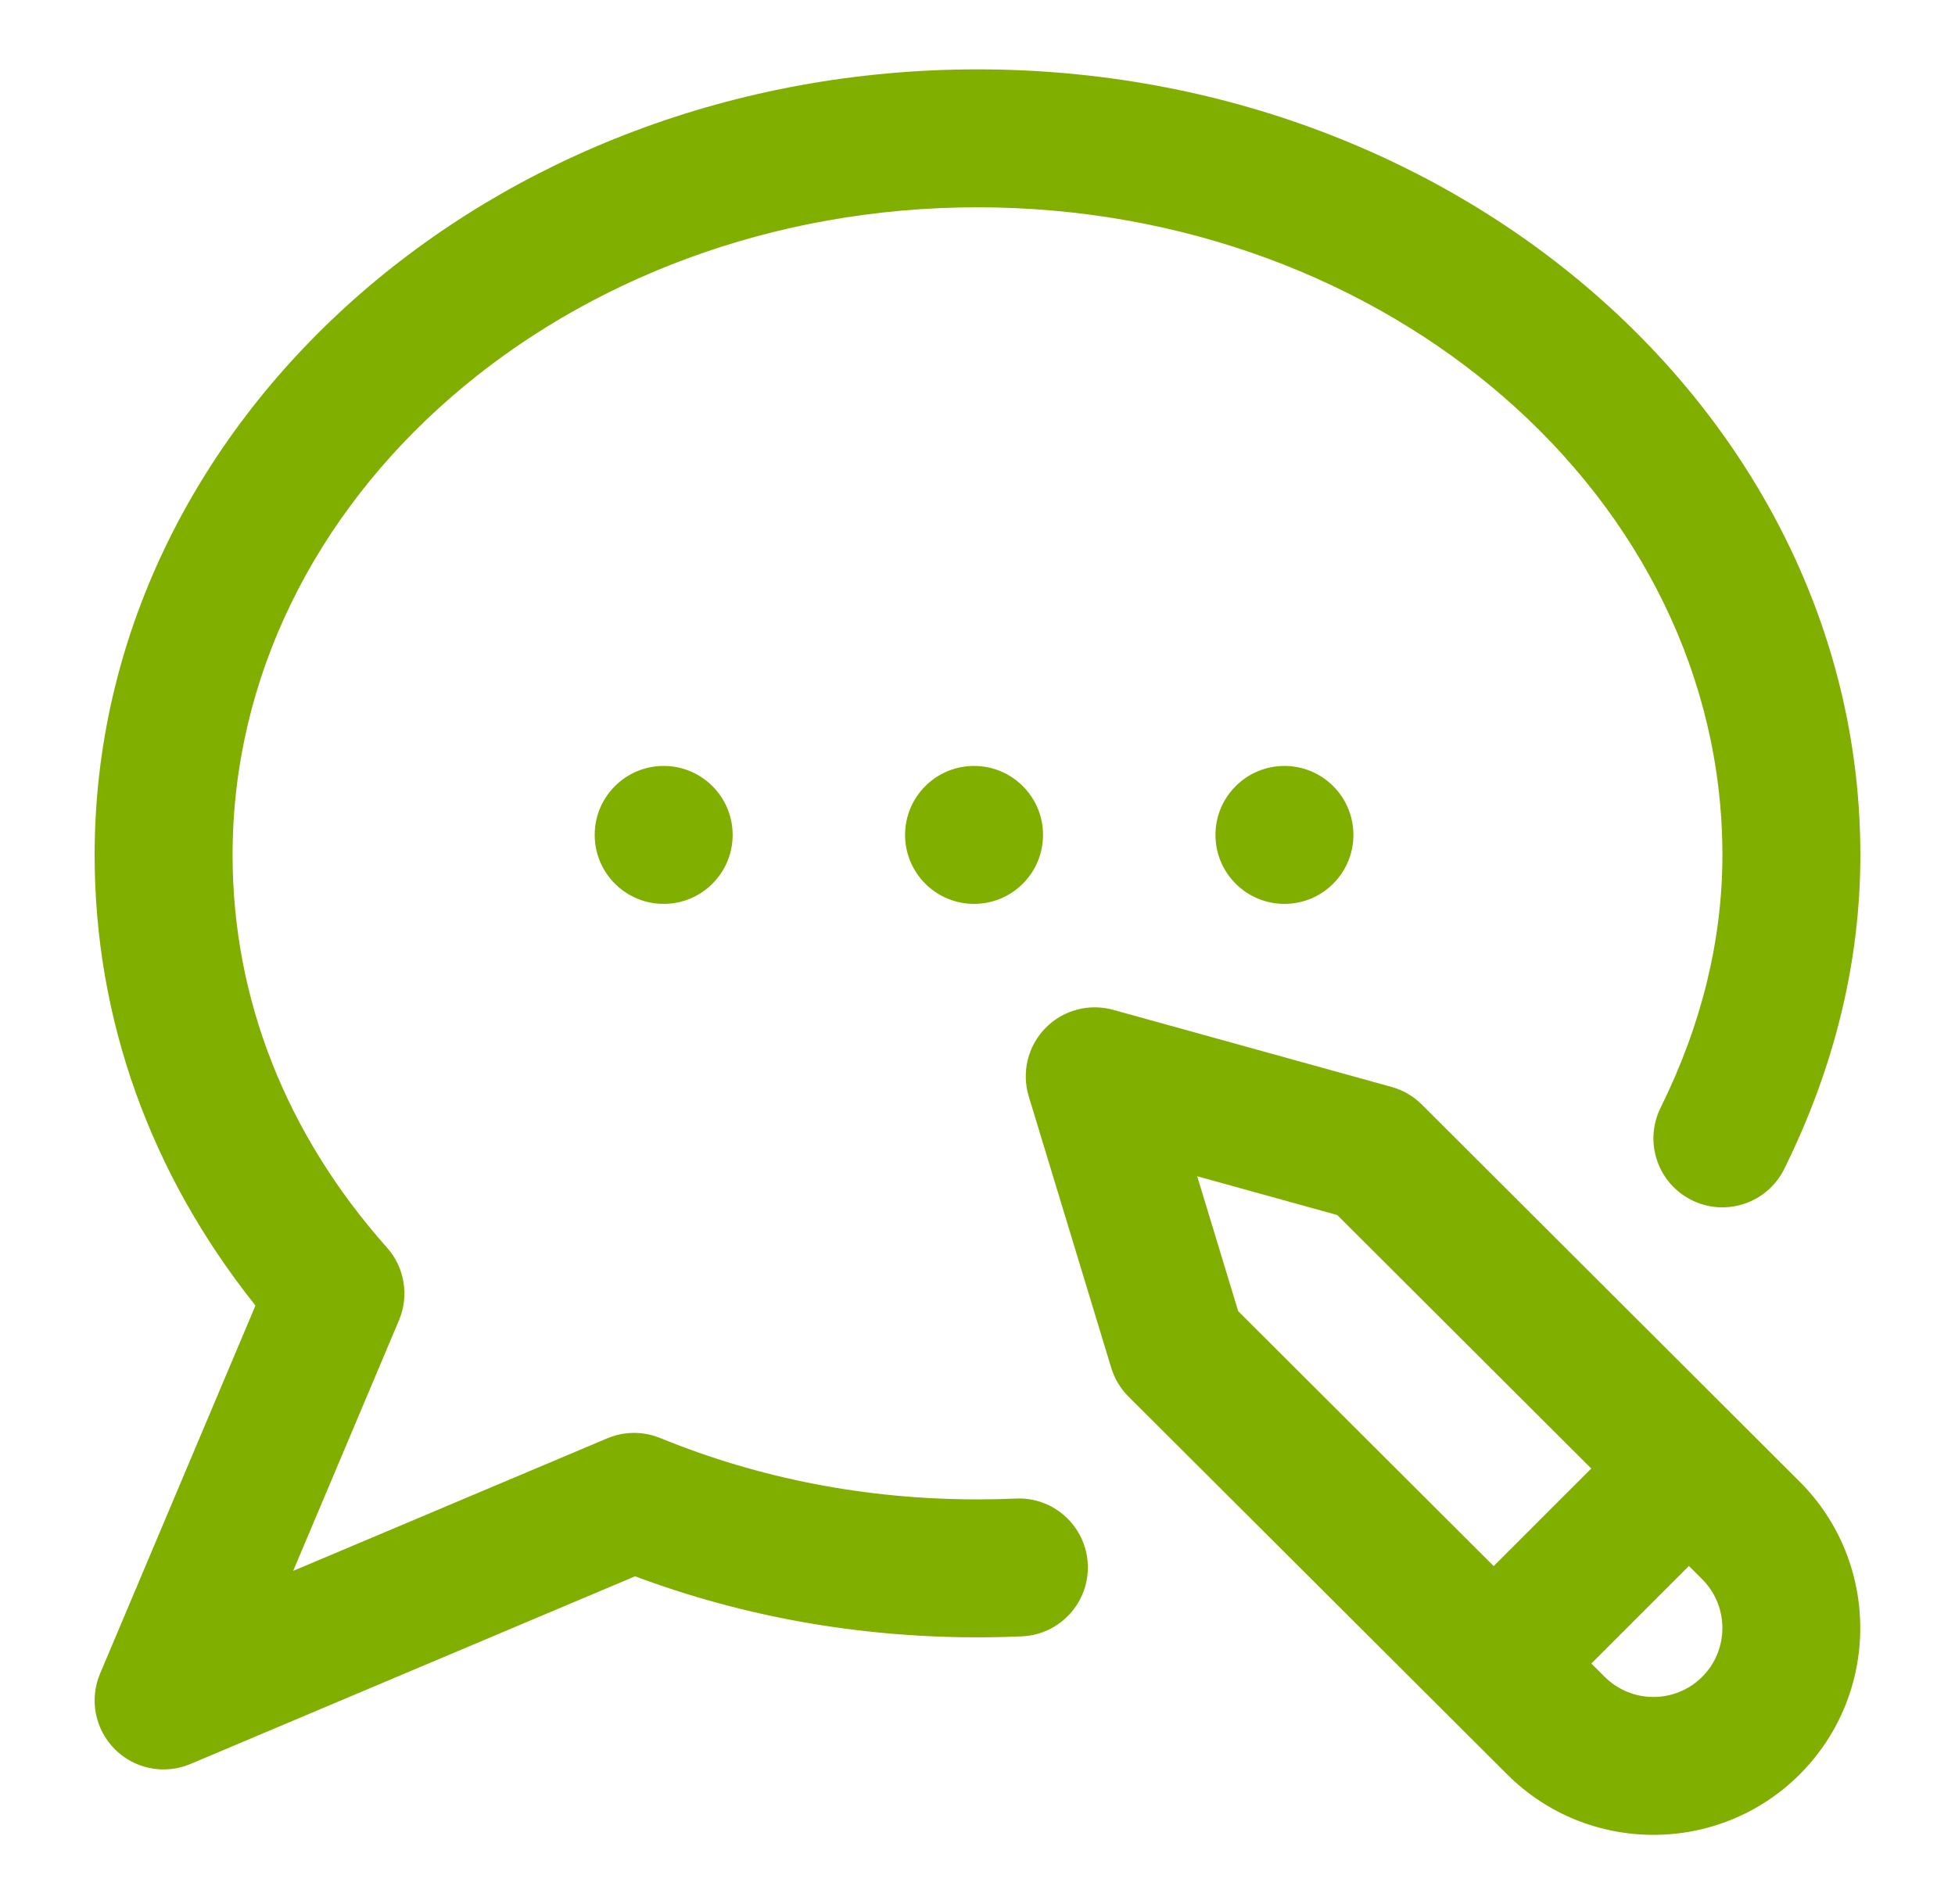 <?xml version="1.0" encoding="utf-8"?>
<!-- Generator: Adobe Illustrator 23.0.2, SVG Export Plug-In . SVG Version: 6.00 Build 0)  -->
<svg version="1.1" id="Capa_1" xmlns="http://www.w3.org/2000/svg" xmlns:xlink="http://www.w3.org/1999/xlink" x="0px" y="0px"
	 viewBox="0 0 310 302" style="enable-background:new 0 0 310 302;" xml:space="preserve">
<style type="text/css">
	.st0{fill:#80AF00;}
</style>
<path class="st0" d="M154.453,121.464c6.041,0,10.937,4.896,10.937,10.937c0,6.041-4.896,10.937-10.937,10.937
	c-6.041,0-10.937-4.896-10.937-10.937C143.516,126.36,148.412,121.464,154.453,121.464z M192.733,132.401
	c0,6.041,4.896,10.937,10.937,10.937c6.041,0,10.937-4.896,10.937-10.937c0-6.041-4.896-10.937-10.937-10.937
	C197.629,121.464,192.733,126.36,192.733,132.401z M94.3,132.401c0,6.041,4.896,10.937,10.937,10.937s10.937-4.896,10.937-10.937
	c0-6.041-4.896-10.937-10.937-10.937S94.3,126.36,94.3,132.401z M285.377,234.97c12.8,12.8,12.8,33.614,0.006,46.408
	c-6.396,6.396-14.799,9.596-23.201,9.596c-8.401,0-16.805-3.2-23.201-9.596l-60.038-59.904c-1.275-1.273-2.215-2.839-2.739-4.565
	l-13.077-43.05c-1.16-3.817-0.15-7.961,2.636-10.817c2.786-2.854,6.904-3.965,10.749-2.901l44.143,12.227
	c1.818,0.504,3.473,1.468,4.808,2.8L285.377,234.97z M196.336,207.926l40.516,40.426l15.47-15.47l-40.277-40.2l-22.207-6.152
	L196.336,207.926z M269.916,250.444l-2.111-2.108l-15.468,15.468l2.104,2.098c4.272,4.274,11.21,4.274,15.474,0.009
	C274.181,261.646,274.181,254.707,269.916,250.444z M161.084,237.644c-2.021,0.088-4.067,0.132-6.084,0.132
	c-17.587,0-34.518-3.275-50.321-9.732c-2.692-1.098-5.712-1.081-8.391,0.049l-49.8,21.022l16.779-39.747
	c1.641-3.886,0.899-8.372-1.908-11.524c-16.015-17.991-24.48-39.516-24.48-62.245C36.88,78.957,89.869,32.874,155,32.874
	s118.12,46.083,118.12,102.725c0,13.432-3.298,26.917-9.805,40.078c-2.677,5.415-0.457,11.975,4.958,14.652
	s11.975,0.457,14.652-4.958c8.008-16.203,12.069-32.948,12.069-49.772C294.994,66.894,232.194,11,155,11
	C77.809,11,15.006,66.894,15.006,135.599c0,25.933,8.792,50.492,25.503,71.437l-24.642,58.372c-1.73,4.099-0.803,8.839,2.343,11.986
	c2.093,2.093,4.89,3.204,7.735,3.204c1.433,0,2.88-0.282,4.251-0.861l70.505-29.763c17.196,6.423,35.441,9.677,54.298,9.677
	c2.333,0,4.702-0.053,7.041-0.154c6.035-0.265,10.713-5.37,10.448-11.405C172.226,242.057,167.11,237.364,161.084,237.644z"/>
</svg>
